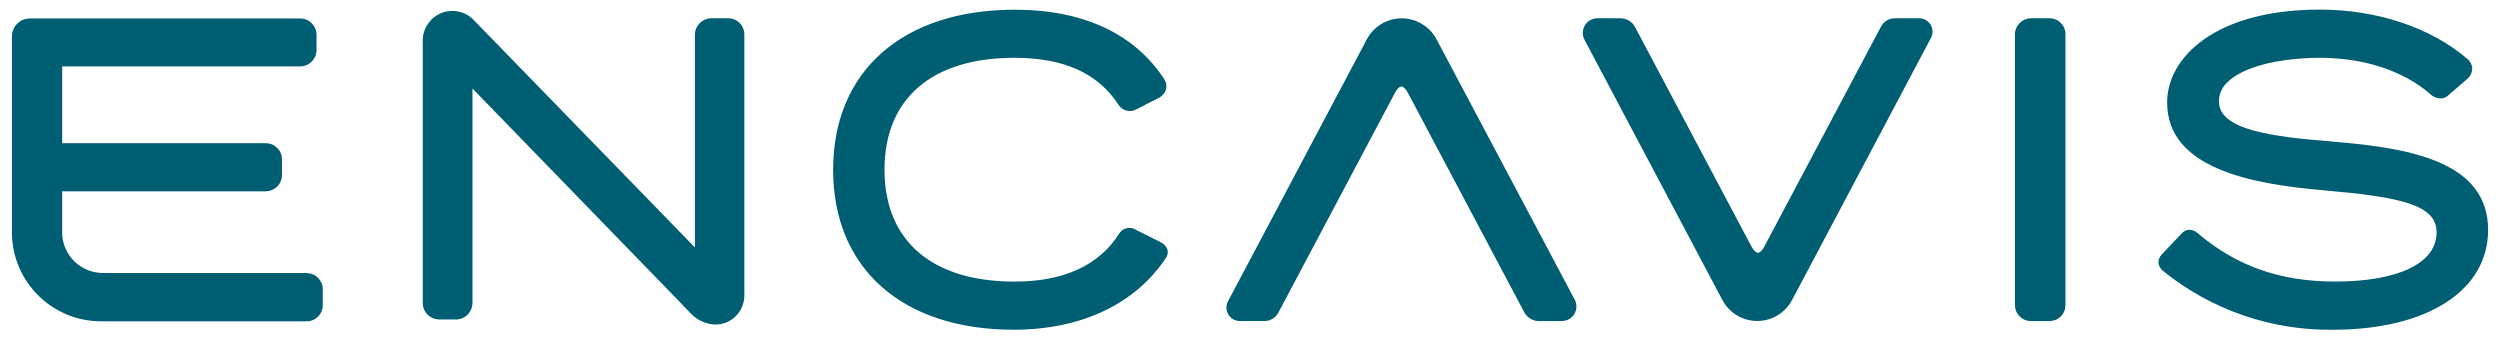 <?xml version="1.0" encoding="UTF-8" standalone="no"?>
<!-- Created with Inkscape (http://www.inkscape.org/) by Marsupilami -->
<svg xmlns:svg="http://www.w3.org/2000/svg" xmlns="http://www.w3.org/2000/svg" version="1.1" id="svg3724" width="1024" height="139" viewBox="-1.045 -1.045 271.382 36.906">
  <defs id="defs3726"></defs>
  <path d="m 154.927,3.218 c -0.748,-1.401 -2.203,-2.27 -3.785,-2.27 -1.581,0 -3.036,0.869 -3.784,2.27 l -15.102,28.501 c -0.244,0.449 -0.235,1.001 0.029,1.44 0.269,0.44 0.743,0.709 1.26,0.709 l 2.676,0 c 0.63,0 1.21,-0.347 1.504,-0.904 L 150.386,9.097 c 0.224,-0.449 0.487,-0.728 0.728,-0.728 0.22,0 0.487,0.279 0.728,0.728 l 12.631,23.814 c 0.307,0.591 0.924,0.958 1.587,0.958 l 2.5,0 c 0.556,0 1.074,-0.289 1.357,-0.767 0.287,-0.474 0.302,-1.069 0.044,-1.558 L 154.927,3.218 Z m -77.007,-2.275 -1.86,0 c -0.981,0.01 -1.782,0.8 -1.782,1.786 l 0,23.135 -23.95,-24.624 c -0.909,-1.03 -2.374,-1.377 -3.643,-0.855 -1.275,0.522 -2.08,1.792 -2.002,3.165 l 0,28.349 c 0,0.991 0.801,1.798 1.792,1.802 l 1.806,0 c 0.479,0 0.938,-0.191 1.28,-0.532 0.336,-0.338 0.526,-0.796 0.526,-1.279 l 0,-23.311 22.92,23.604 0.059,0.082 c 0.138,0.151 0.352,0.356 0.635,0.64 l 0.318,0.323 c 0.679,0.635 1.573,1.001 2.5,1.02 0.444,0 0.884,-0.092 1.289,-0.273 1.186,-0.552 1.915,-1.769 1.846,-3.072 l 0,-28.203 c 0,-0.469 -0.186,-0.912 -0.512,-1.245 C 78.809,1.127 78.365,0.943 77.896,0.943 M 252.407,14.35 c -6.558,-0.517 -12.387,-1.24 -12.387,-4.37 0,-0.791 0.336,-1.538 0.917,-2.07 1.982,-1.968 6.485,-2.666 10.035,-2.666 l 0.224,0 c 4.741,0.034 8.921,1.455 11.773,3.911 0.328,0.333 0.776,0.512 1.245,0.502 0.274,-0.014 0.532,-0.126 0.728,-0.321 l 2.188,-1.885 c 0.279,-0.284 0.435,-0.669 0.44,-1.065 -0.025,-0.41 -0.225,-0.786 -0.547,-1.035 -3.96,-3.399 -9.795,-5.351 -16.035,-5.351 -11.401,0 -16.601,5.234 -16.601,10.098 0,7.178 9.14,8.881 17.105,9.56 8.266,0.728 12.201,1.558 12.201,4.561 0,3.349 -4.135,5.356 -11.054,5.356 -5.973,0 -10.724,-1.685 -14.956,-5.284 -0.269,-0.254 -0.63,-0.38 -0.996,-0.341 -0.312,0.049 -0.591,0.215 -0.781,0.464 l -2.08,2.188 c -0.24,0.235 -0.381,0.551 -0.386,0.889 0.025,0.366 0.21,0.708 0.502,0.927 5.225,4.229 11.769,6.495 18.491,6.396 10.245,0 16.861,-4.258 16.861,-10.849 0,-7.29 -8.115,-8.906 -16.885,-9.605 m -30.796,-13.418 -2.016,0 c -0.971,0 -1.758,0.786 -1.758,1.758 l 0,29.449 c 0,0.951 0.776,1.722 1.728,1.722 l 2.027,0 c 0.459,0 0.902,-0.18 1.23,-0.507 0.328,-0.326 0.507,-0.771 0.507,-1.23 l 0,-29.462 c 0,-0.958 -0.771,-1.729 -1.724,-1.729 m -14.199,0 -2.636,0 c -0.63,0 -1.206,0.346 -1.5,0.902 L 190.61,25.712 c -0.224,0.45 -0.487,0.728 -0.728,0.728 -0.219,0 -0.487,-0.278 -0.728,-0.728 L 176.524,1.899 c -0.307,-0.59 -0.922,-0.956 -1.587,-0.956 l -2.519,0 c -0.557,0.01 -1.07,0.292 -1.353,0.771 -0.289,0.474 -0.307,1.064 -0.049,1.552 l 15.009,28.325 c 0.748,1.401 2.203,2.271 3.785,2.271 1.581,0 3.038,-0.87 3.784,-2.271 L 208.696,3.09 c 0.249,-0.449 0.235,-1 -0.029,-1.44 -0.264,-0.439 -0.743,-0.713 -1.26,-0.708 m -82.456,24.36 -2.725,-1.363 c -0.605,-0.381 -1.406,-0.205 -1.791,0.396 -2.188,3.481 -6.035,5.244 -11.406,5.244 -8.98,0 -14.131,-4.439 -14.131,-12.168 0,-7.735 5.151,-12.169 14.131,-12.169 5.371,0 9.072,1.665 11.309,5.098 0.415,0.669 1.289,0.889 1.968,0.499 0.376,-0.205 1.962,-1.006 2.368,-1.211 0.415,-0.19 0.724,-0.551 0.85,-0.991 0.079,-0.361 0.01,-0.738 -0.19,-1.05 C 122.124,2.631 116.504,0.01 109.073,0.01 96.88,0.01 89.311,6.68 89.311,17.413 c 0,10.731 7.51,17.401 19.625,17.401 7.329,0 13.203,-2.764 16.547,-7.782 0.205,-0.269 0.274,-0.62 0.18,-0.948 -0.126,-0.346 -0.39,-0.625 -0.728,-0.771 m -92.875,3.33 -22.223,0 c -2.339,-0.03 -4.258,-1.875 -4.37,-4.214 l 0,-4.669 22.154,0 c 0.961,-0.01 1.742,-0.785 1.748,-1.752 l 0,-1.724 c 0,-0.966 -0.781,-1.752 -1.748,-1.752 l -22.154,0 0,-8.355 25.879,0 c 0.474,0 0.927,-0.19 1.26,-0.527 C 32.945,5.317 33.13,4.862 33.13,4.39 l 0,-1.641 c 0,-0.474 -0.185,-0.927 -0.522,-1.26 -0.333,-0.336 -0.786,-0.527 -1.26,-0.527 l -29.399,0 C 0.874,0.961 0,1.84 0,2.915 l 0,21.304 c 0.005,5.341 4.336,9.672 9.678,9.678 l 22.384,0 c 0.459,0 0.902,-0.185 1.23,-0.512 0.328,-0.323 0.512,-0.766 0.512,-1.231 l 0,-1.762 c 0,-0.951 -0.771,-1.724 -1.724,-1.728" style="fill:#005e72;fill-opacity:1;fill-rule:nonzero;stroke:none" id="path3578"></path>
</svg>
<!-- version: 20171223, original size: 269.29251 34.816799, border: 3% -->
